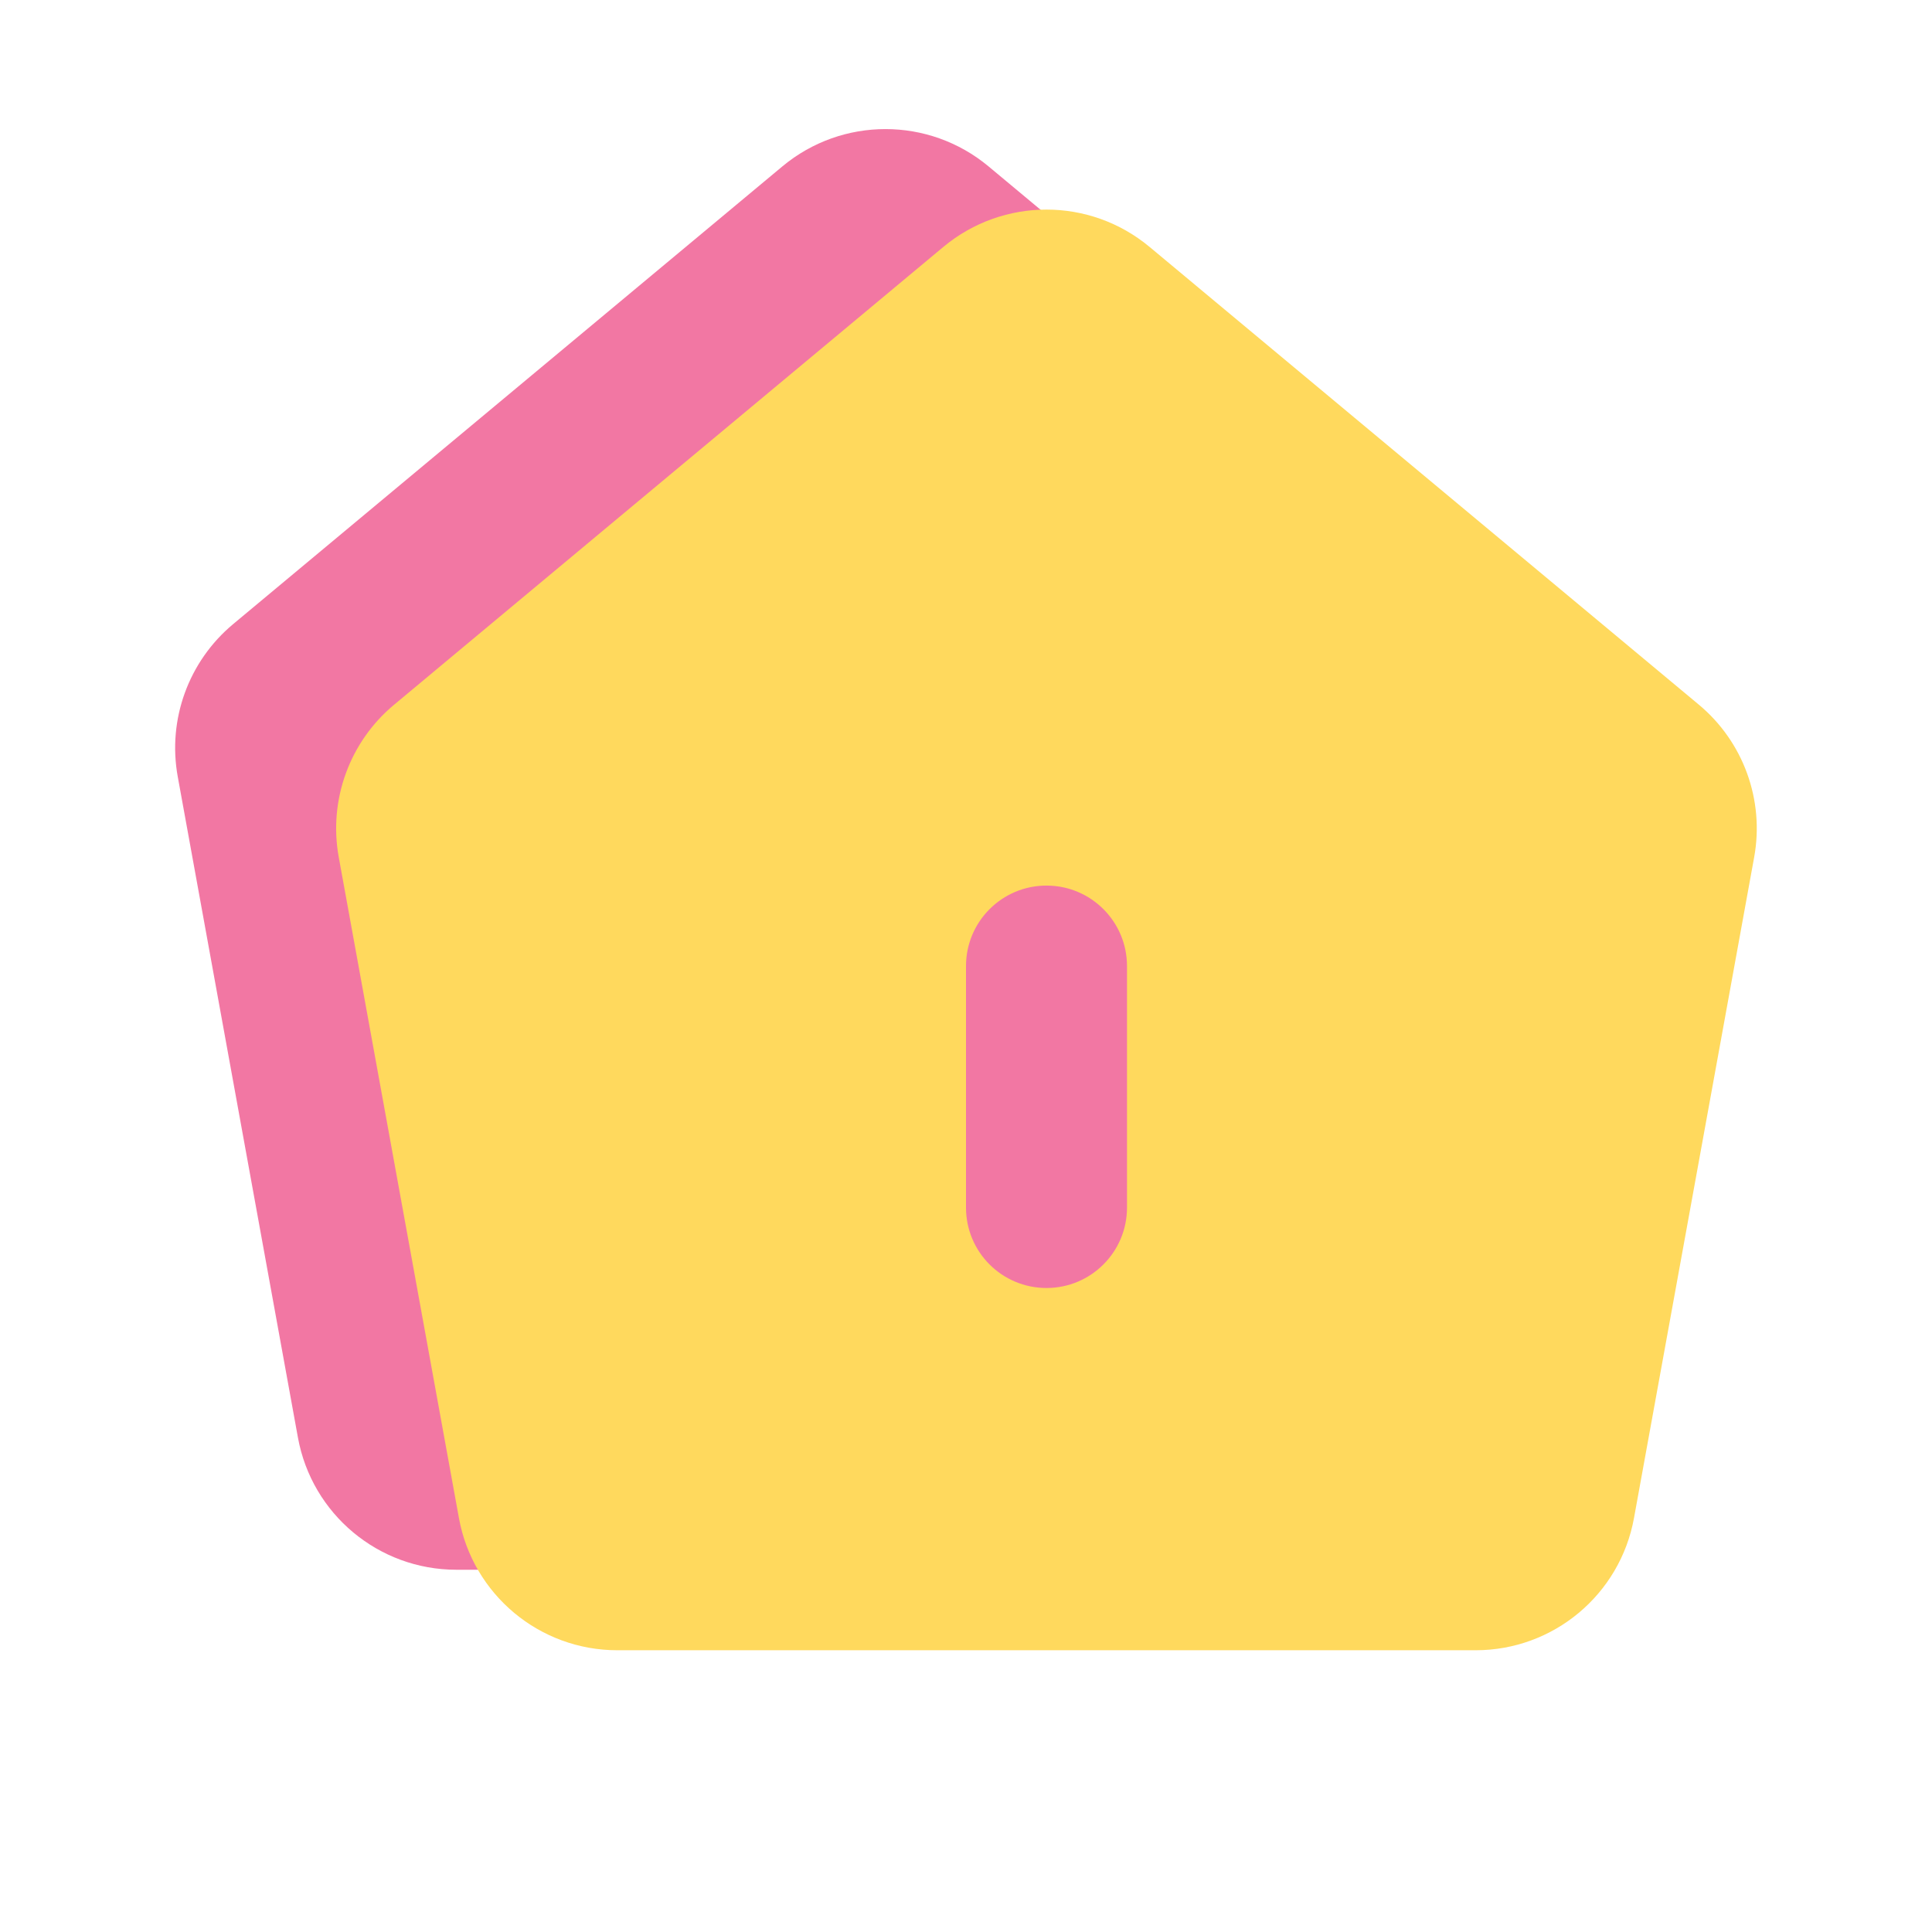 <svg width="24" height="24" viewBox="0 0 24 24" fill="none" xmlns="http://www.w3.org/2000/svg">
<g id="Frame 2087327463">
<path id="Subtract" d="M19.104 7.753C19.657 8.215 19.92 8.939 19.791 9.648L18.298 17.858C18.125 18.809 17.297 19.5 16.33 19.5H5.669C4.702 19.5 3.874 18.809 3.701 17.858L2.208 9.648C2.079 8.939 2.342 8.215 2.896 7.753L9.719 2.067C10.461 1.449 11.538 1.449 12.28 2.067L19.104 7.753ZM11 10.001C10.447 10.001 10 10.449 10 11.001V14.001C10 14.553 10.448 15.001 11 15.001C11.552 15.001 11.999 14.553 12 14.001V11.001C12 10.449 11.552 10.001 11 10.001Z" fill="#F277A3"/>
<g id="Subtract_2" style="mix-blend-mode:hard-light">
<path d="M21.104 8.754C21.657 9.215 21.92 9.939 21.791 10.648L20.298 18.858C20.125 19.809 19.297 20.5 18.331 20.5H7.669C6.702 20.5 5.874 19.809 5.701 18.858L4.208 10.648C4.079 9.939 4.342 9.215 4.896 8.754L11.719 3.067C12.461 2.449 13.538 2.449 14.28 3.067L21.104 8.754ZM13 11.001C12.448 11.001 12 11.448 12 12.001V15.001C12 15.553 12.447 16 13 16C13.552 16 14 15.553 14 15.001V12.001C14 11.448 13.552 11.001 13 11.001Z" fill="#FFD95D"/>
</g>
</g>
</svg>

